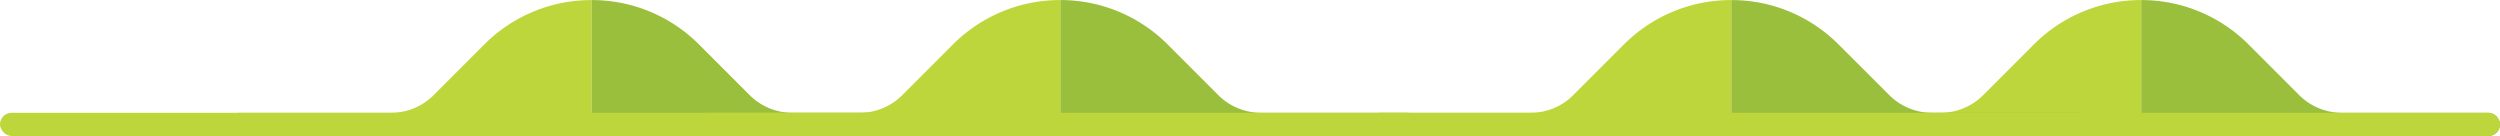 <svg id="Layer_1" data-name="Layer 1" xmlns="http://www.w3.org/2000/svg" viewBox="0 0 1503.96 81.8"><defs><style>.cls-1{fill:#bcd63b;}.cls-2{fill:#9abf3c;}</style></defs><title>greenhills-4x</title><path class="cls-1" d="M-153.71,381.71l-30.53,30.53a36.1,36.1,0,0,1-25.53,10.57h-91.87l14,14H-89.13V355A91,91,0,0,0-153.71,381.71Z" transform="translate(445.06 -354.96)"/><path class="cls-2" d="M119.45,422.81H31.6A36.33,36.33,0,0,1,5.91,412.17l-30.46-30.46A91,91,0,0,0-89.13,355v81.8H119.73a7,7,0,0,0,7-6.78A7.2,7.2,0,0,0,119.45,422.81Z" transform="translate(445.06 -354.96)"/><path class="cls-1" d="M128.22,381.71L97.7,412.24a36.1,36.1,0,0,1-25.53,10.57H-19.7l14,14H192.8V355A91,91,0,0,0,128.22,381.71Z" transform="translate(445.06 -354.96)"/><path class="cls-1" d="M778.47,381.71l-30.53,30.53a36.1,36.1,0,0,1-25.53,10.57H630.55l14,14H843.05V355A91,91,0,0,0,778.47,381.71Z" transform="translate(445.06 -354.96)"/><path class="cls-2" d="M1051.63,422.81H963.78a36.33,36.33,0,0,1-25.69-10.64l-30.46-30.46A91,91,0,0,0,843.05,355v81.8h208.86a7,7,0,0,0,7-6.78A7.2,7.2,0,0,0,1051.63,422.81Z" transform="translate(445.06 -354.96)"/><path class="cls-2" d="M401.38,422.81H313.53a36.33,36.33,0,0,1-25.69-10.64l-30.46-30.46A91,91,0,0,0,192.8,355v81.8H401.66a7,7,0,0,0,7-6.78A7.2,7.2,0,0,0,401.38,422.81Z" transform="translate(445.06 -354.96)"/><path class="cls-1" d="M531.87,381.71l-30.53,30.53a36.1,36.1,0,0,1-25.53,10.57H384l14,14H596.45V355A91,91,0,0,0,531.87,381.71Z" transform="translate(445.06 -354.96)"/><path class="cls-2" d="M805,422.81H717.18a36.33,36.33,0,0,1-25.69-10.64L661,381.71A91,91,0,0,0,596.45,355v81.8H805.31a7,7,0,0,0,7-6.78A7.2,7.2,0,0,0,805,422.81Z" transform="translate(445.06 -354.96)"/><rect class="cls-1" y="67.85" width="1503.95" height="13.95" rx="6.97" ry="6.97"/></svg>